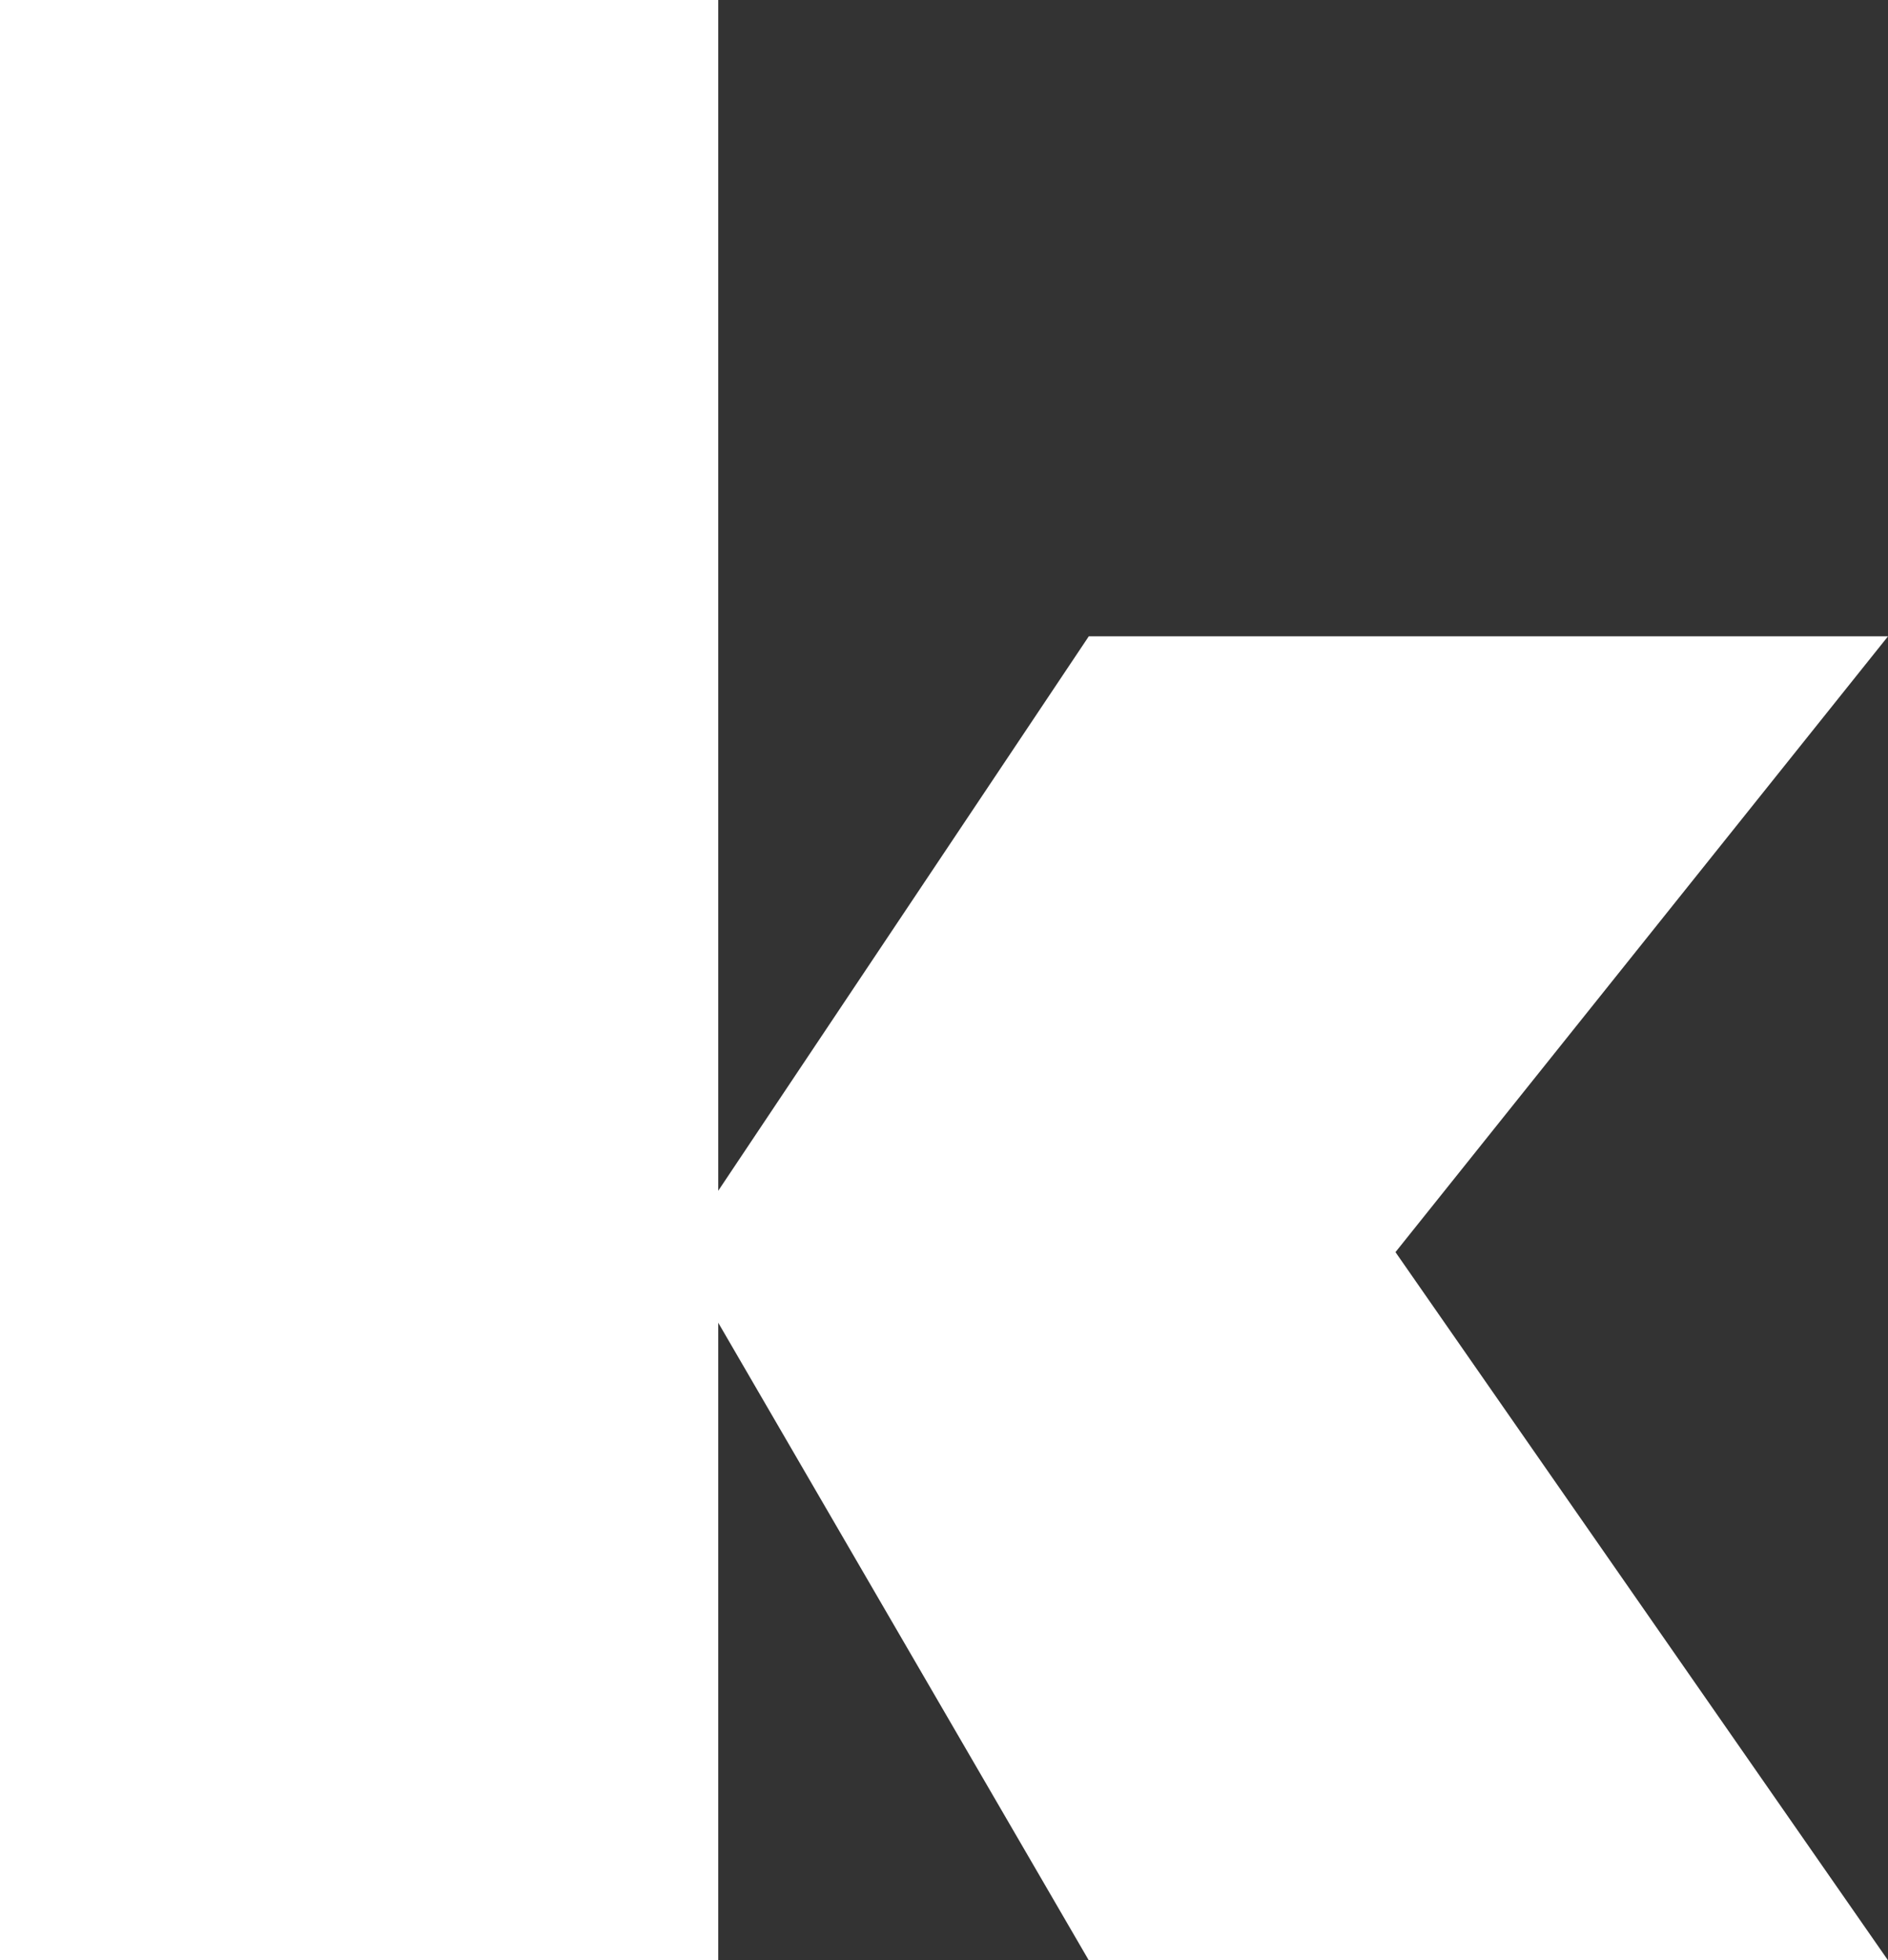 <svg width="262" height="272" viewBox="0 0 262 272" fill="none" xmlns="http://www.w3.org/2000/svg">
<rect x="0" y="0" width="262" height="272" fill="#333333" stroke="none"/>
<path d="M99.674 0H0V272H99.674V0Z" fill="white"/>
<path d="M151.091 272L93.978 173.738L151.091 88.293H262L193.652 173.738L262 272H151.091Z" fill="white"/>
</svg>
